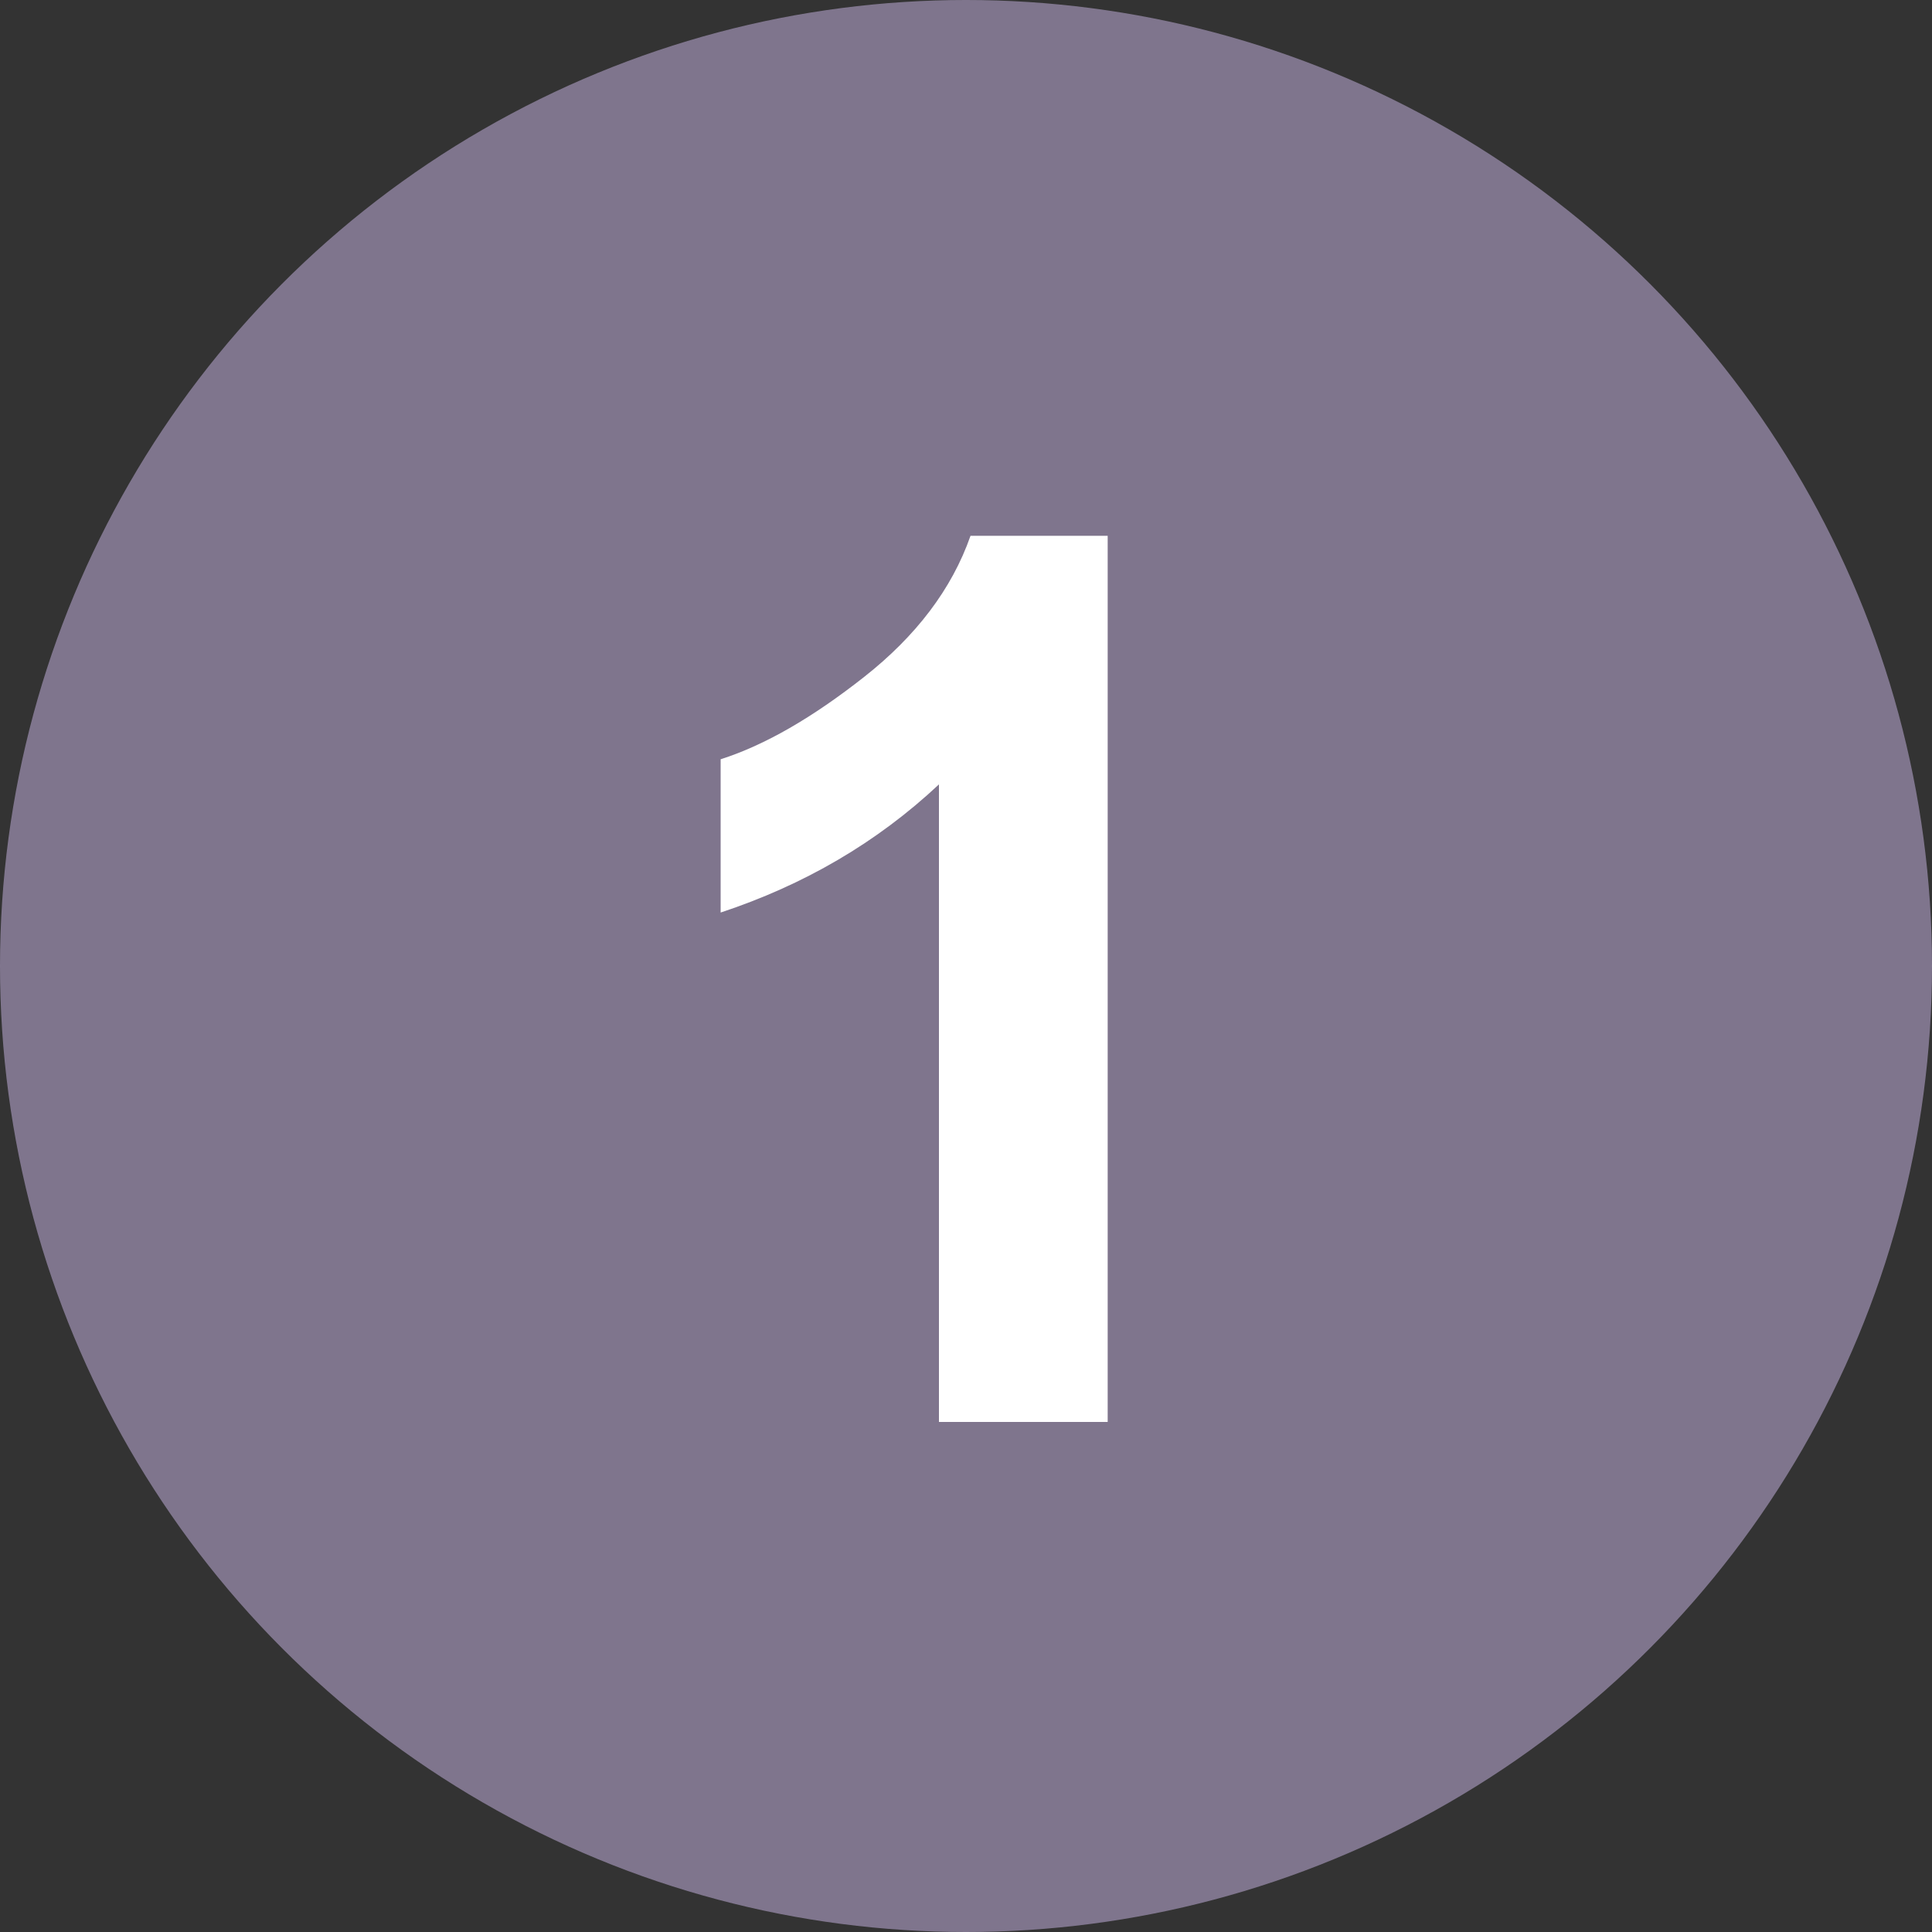 <?xml version="1.0" encoding="UTF-8"?>
<svg id="Layer_1" data-name="Layer 1" xmlns="http://www.w3.org/2000/svg" viewBox="0 0 30 30">
  <rect x="0" y="0" width="30" height="30" fill="#333333" stroke="none"/>
  <defs>
    <style>
      .cls-1 {
        fill: #fff;
      }

      .cls-2 {
        fill: #cdb8e8;
        opacity: .5;
      }
    </style>
  </defs>
  <circle class="cls-2" cx="15" cy="15" r="15"/>
  <path class="cls-1" d="M17.21,22.08h-2.63v-9.9c-.96.9-2.09,1.56-3.39,1.99v-2.38c.69-.22,1.43-.65,2.23-1.28s1.36-1.36,1.65-2.19h2.13v13.76Z"/>
</svg>